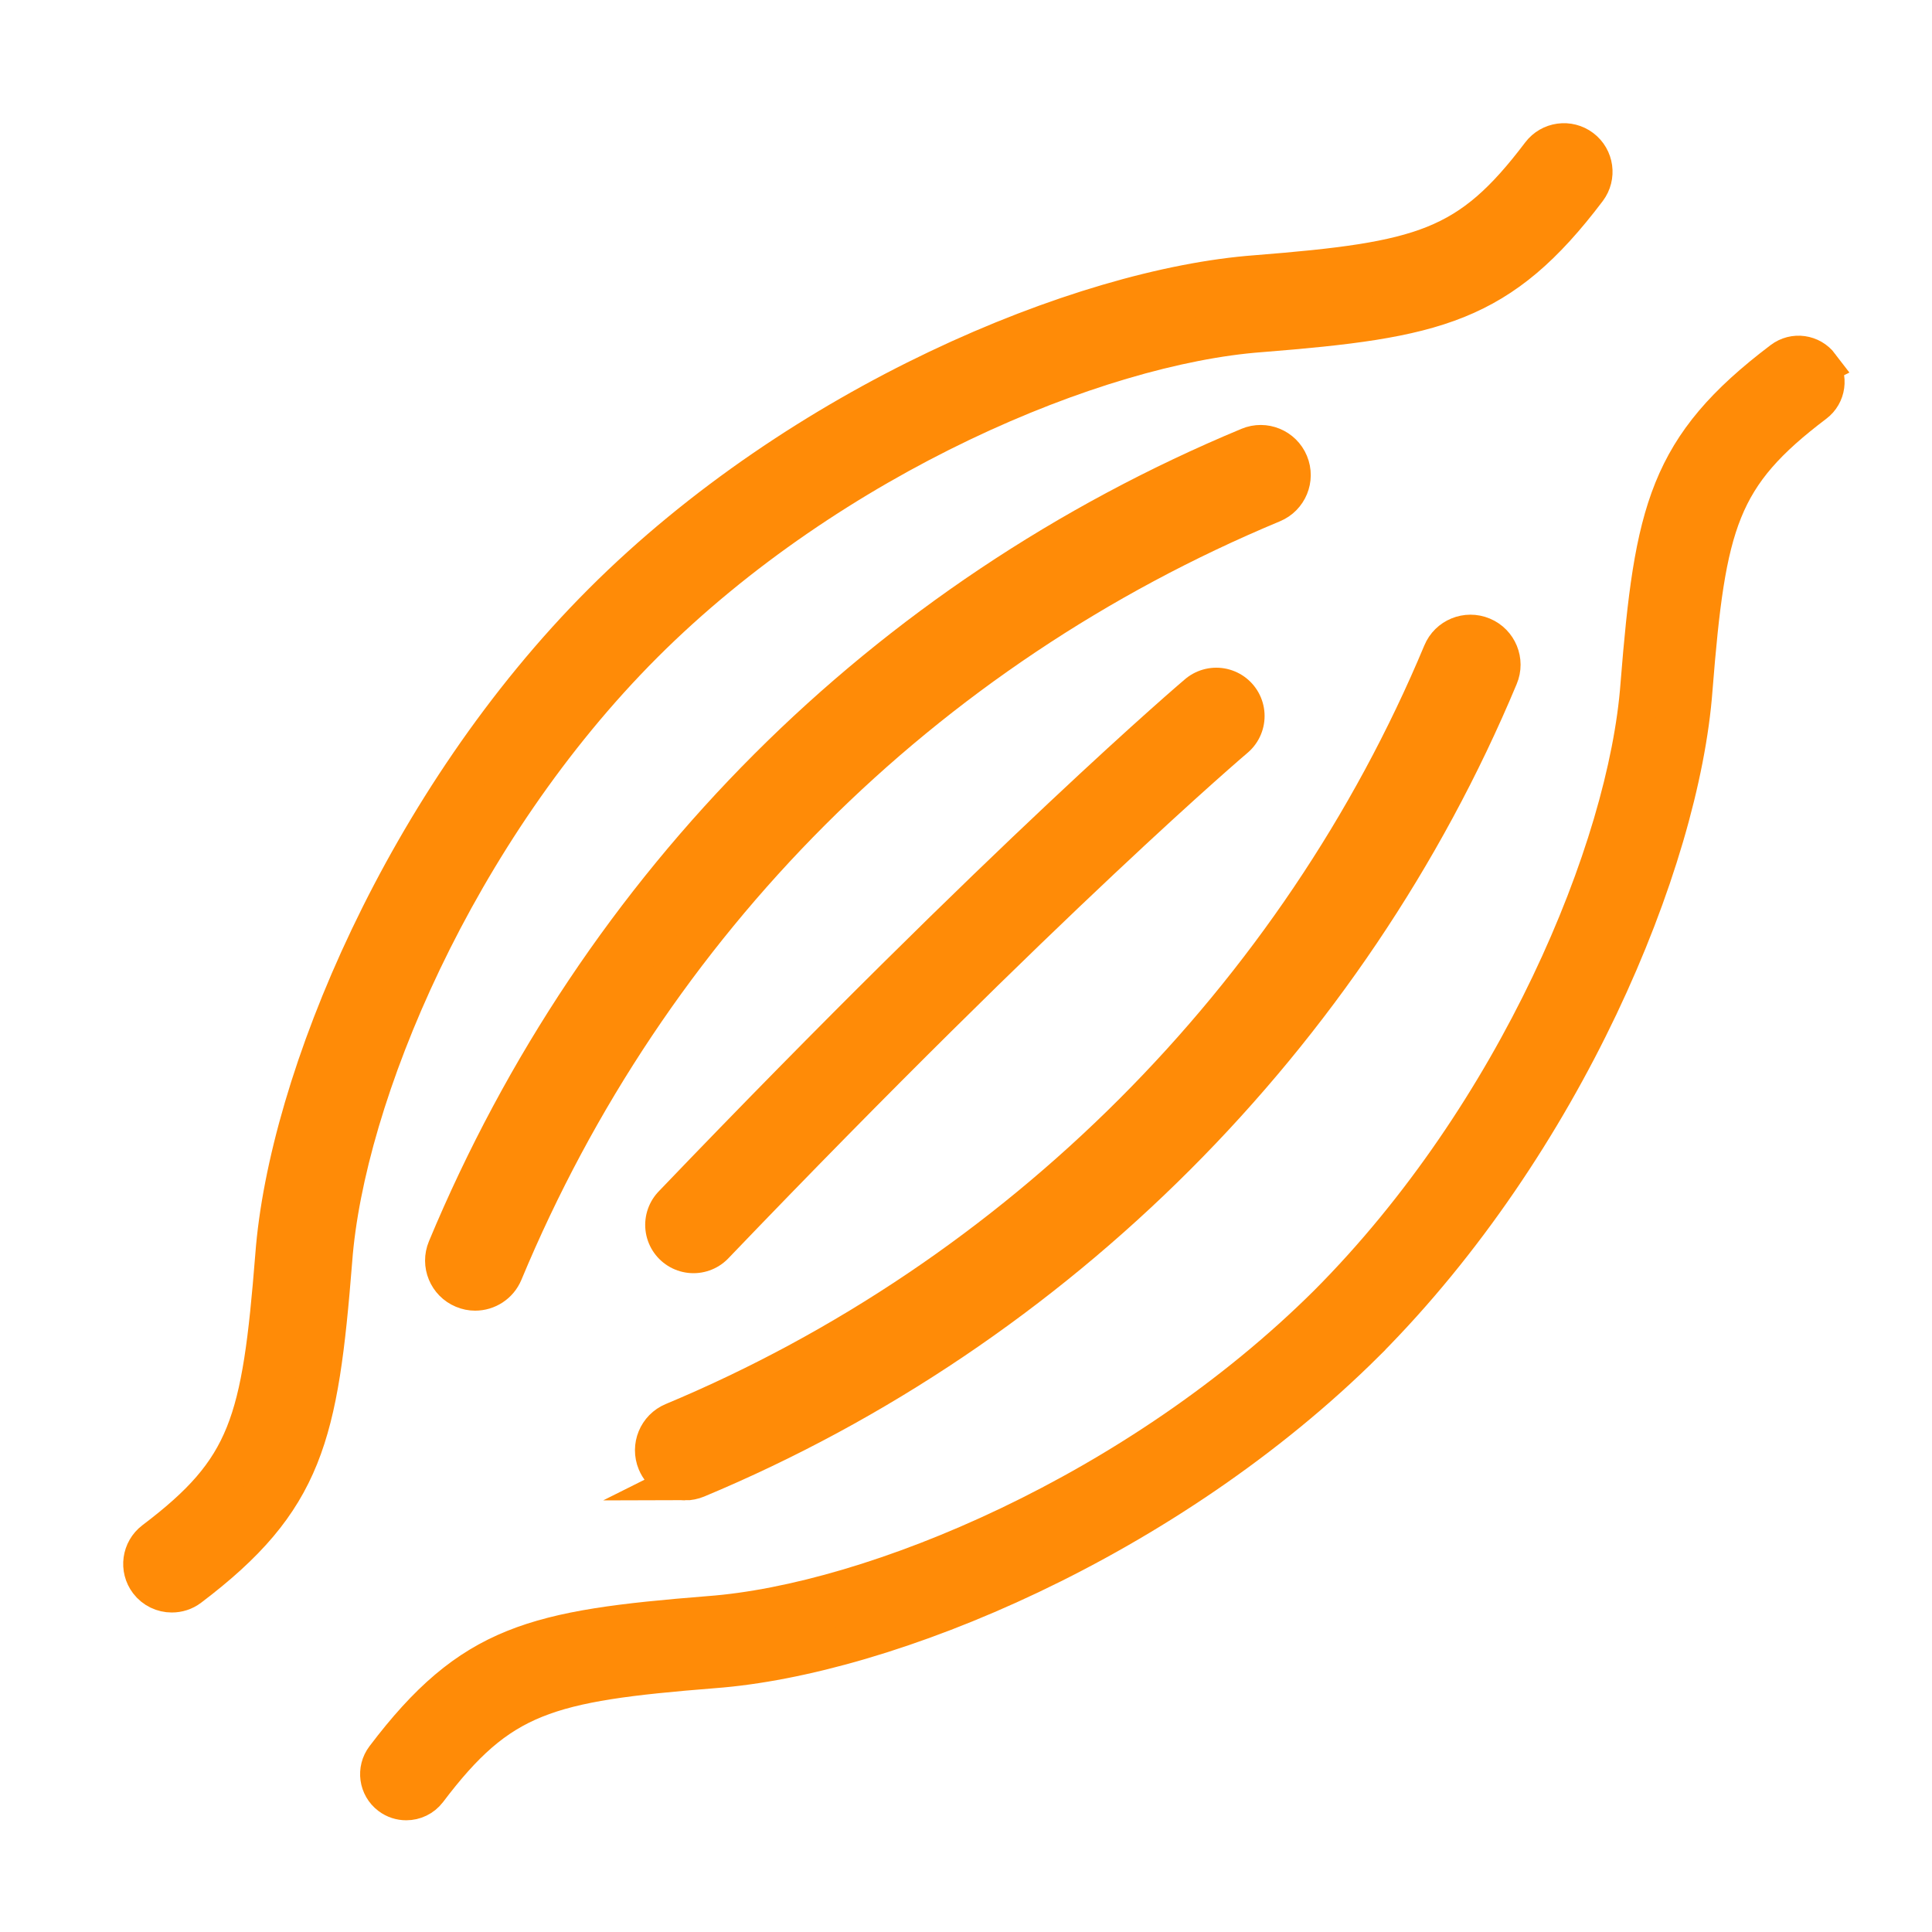 <svg xmlns="http://www.w3.org/2000/svg" fill="none" viewBox="0 0 40 40" height="40" width="40">
<path stroke-miterlimit="10" stroke-width="0.9" stroke="#FF8B07" fill="#FF8B07" d="M32.715 3.113C32.471 2.928 32.121 2.976 31.936 3.221C30.445 5.192 29.482 5.457 26.009 5.733C22.396 6.002 16.599 8.415 12.508 12.507C8.416 16.599 6.003 22.395 5.734 26.006C5.457 29.482 5.192 30.445 3.221 31.936C2.976 32.121 2.928 32.471 3.113 32.715C3.222 32.859 3.389 32.935 3.557 32.935C3.674 32.935 3.792 32.9 3.892 32.824C6.262 31.03 6.554 29.712 6.843 26.091C7.097 22.683 9.394 17.194 13.293 13.293C17.194 9.394 22.684 7.096 26.095 6.842C29.712 6.554 31.032 6.261 32.824 3.892C33.008 3.647 32.961 3.299 32.715 3.113Z"></path>
<path stroke-miterlimit="10" stroke-width="0.8" stroke="#FF8B07" fill="#FF8B07" d="M37.68 7.571C37.494 7.326 37.146 7.277 36.901 7.463C34.53 9.257 34.238 10.572 33.95 14.176C33.697 17.577 31.4 23.072 27.498 26.993C23.577 30.895 18.083 33.192 14.678 33.445C11.077 33.733 9.762 34.025 7.968 36.396C7.783 36.641 7.831 36.99 8.076 37.175C8.176 37.251 8.294 37.287 8.411 37.287C8.579 37.287 8.745 37.211 8.855 37.067C10.347 35.095 11.308 34.829 14.764 34.554C18.37 34.287 24.171 31.874 28.283 27.781C28.283 27.781 28.283 27.781 28.283 27.78C32.377 23.667 34.79 17.866 35.057 14.263C35.332 10.804 35.598 9.843 37.57 8.351C37.815 8.166 37.863 7.817 37.678 7.572L37.68 7.571Z"></path>
<path stroke-miterlimit="10" stroke-width="0.8" stroke="#FF8B07" fill="#FF8B07" d="M9.837 26.736C9.756 26.736 9.673 26.72 9.593 26.686C9.268 26.551 9.114 26.178 9.25 25.853C12.399 18.292 18.296 12.395 25.856 9.248C26.179 9.112 26.554 9.266 26.689 9.591C26.824 9.916 26.67 10.289 26.345 10.424C19.098 13.442 13.444 19.095 10.426 26.343C10.324 26.588 10.087 26.736 9.837 26.736Z"></path>
<path stroke-miterlimit="10" stroke-width="0.8" stroke="#FF8B07" fill="#FF8B07" d="M14.184 30.663C13.934 30.663 13.697 30.516 13.595 30.271C13.46 29.947 13.613 29.573 13.938 29.438C21.073 26.458 26.877 20.655 29.858 13.518C29.992 13.193 30.366 13.04 30.691 13.176C31.015 13.311 31.169 13.685 31.032 14.009C27.924 21.453 21.872 27.506 14.428 30.614C14.348 30.647 14.264 30.664 14.182 30.664L14.184 30.663Z"></path>
<path fill="#FF8B07" d="M25.182 14.824C25.182 14.824 21.325 18.09 14.358 25.36L25.182 14.824Z"></path>
<path stroke-linecap="round" stroke-miterlimit="10" stroke-width="2" stroke="#FF8B07" d="M25.182 14.824C25.182 14.824 21.325 18.09 14.358 25.36"></path>
</svg>
